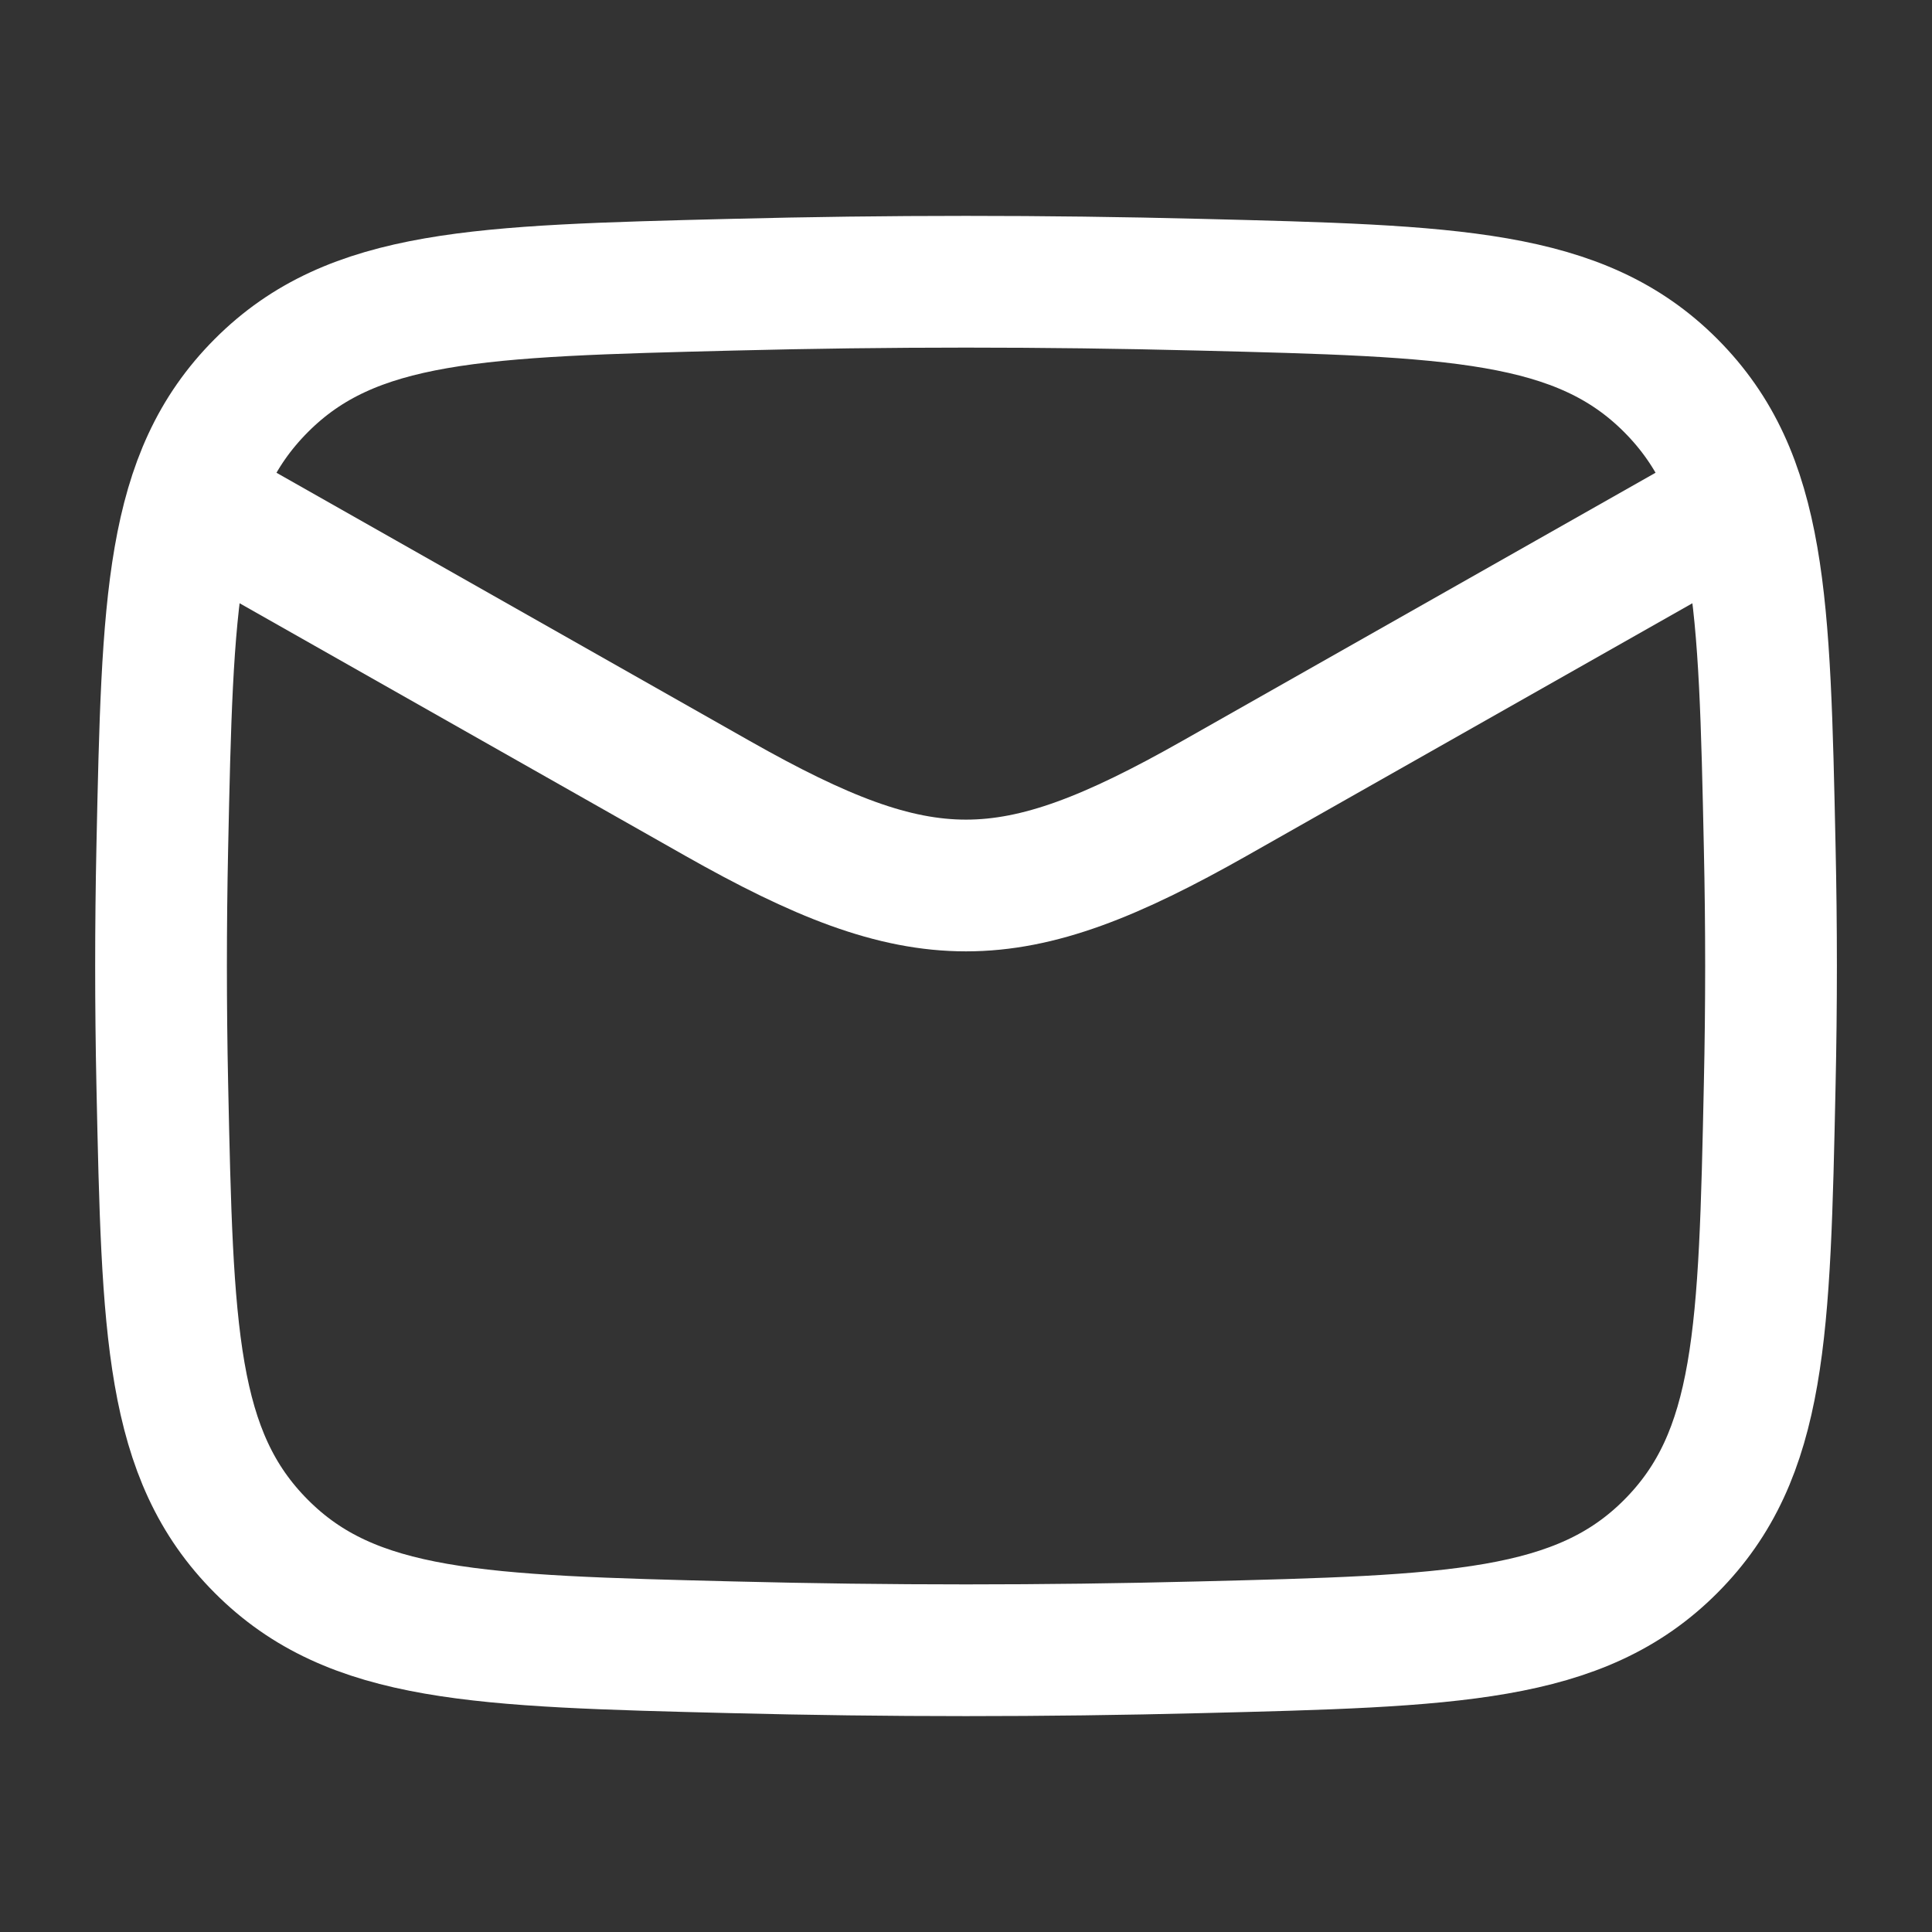 <?xml version="1.0" encoding="UTF-8"?> <svg xmlns="http://www.w3.org/2000/svg" width="22" height="22" viewBox="0 0 22 22" fill="none"><rect x="0" y="0" width="22" height="22" fill="#333333" stroke="none"/> <path d="M1.833 5.5L8.17 9.091C10.507 10.414 11.493 10.414 13.83 9.091L20.167 5.5" stroke="white" stroke-width="1.5" stroke-linejoin="round"></path> <path d="M1.848 12.353C1.908 15.163 1.938 16.568 2.975 17.608C4.011 18.649 5.454 18.686 8.341 18.758C10.119 18.803 11.881 18.803 13.659 18.758C16.546 18.686 17.989 18.649 19.026 17.608C20.062 16.568 20.092 15.163 20.152 12.353C20.172 11.449 20.172 10.551 20.152 9.647C20.092 6.837 20.062 5.432 19.026 4.391C17.989 3.351 16.546 3.314 13.659 3.242C11.881 3.197 10.119 3.197 8.341 3.242C5.454 3.314 4.011 3.351 2.975 4.391C1.938 5.432 1.908 6.837 1.848 9.647C1.829 10.551 1.829 11.449 1.848 12.353Z" stroke="white" stroke-width="1.5" stroke-linejoin="round"></path> </svg> 